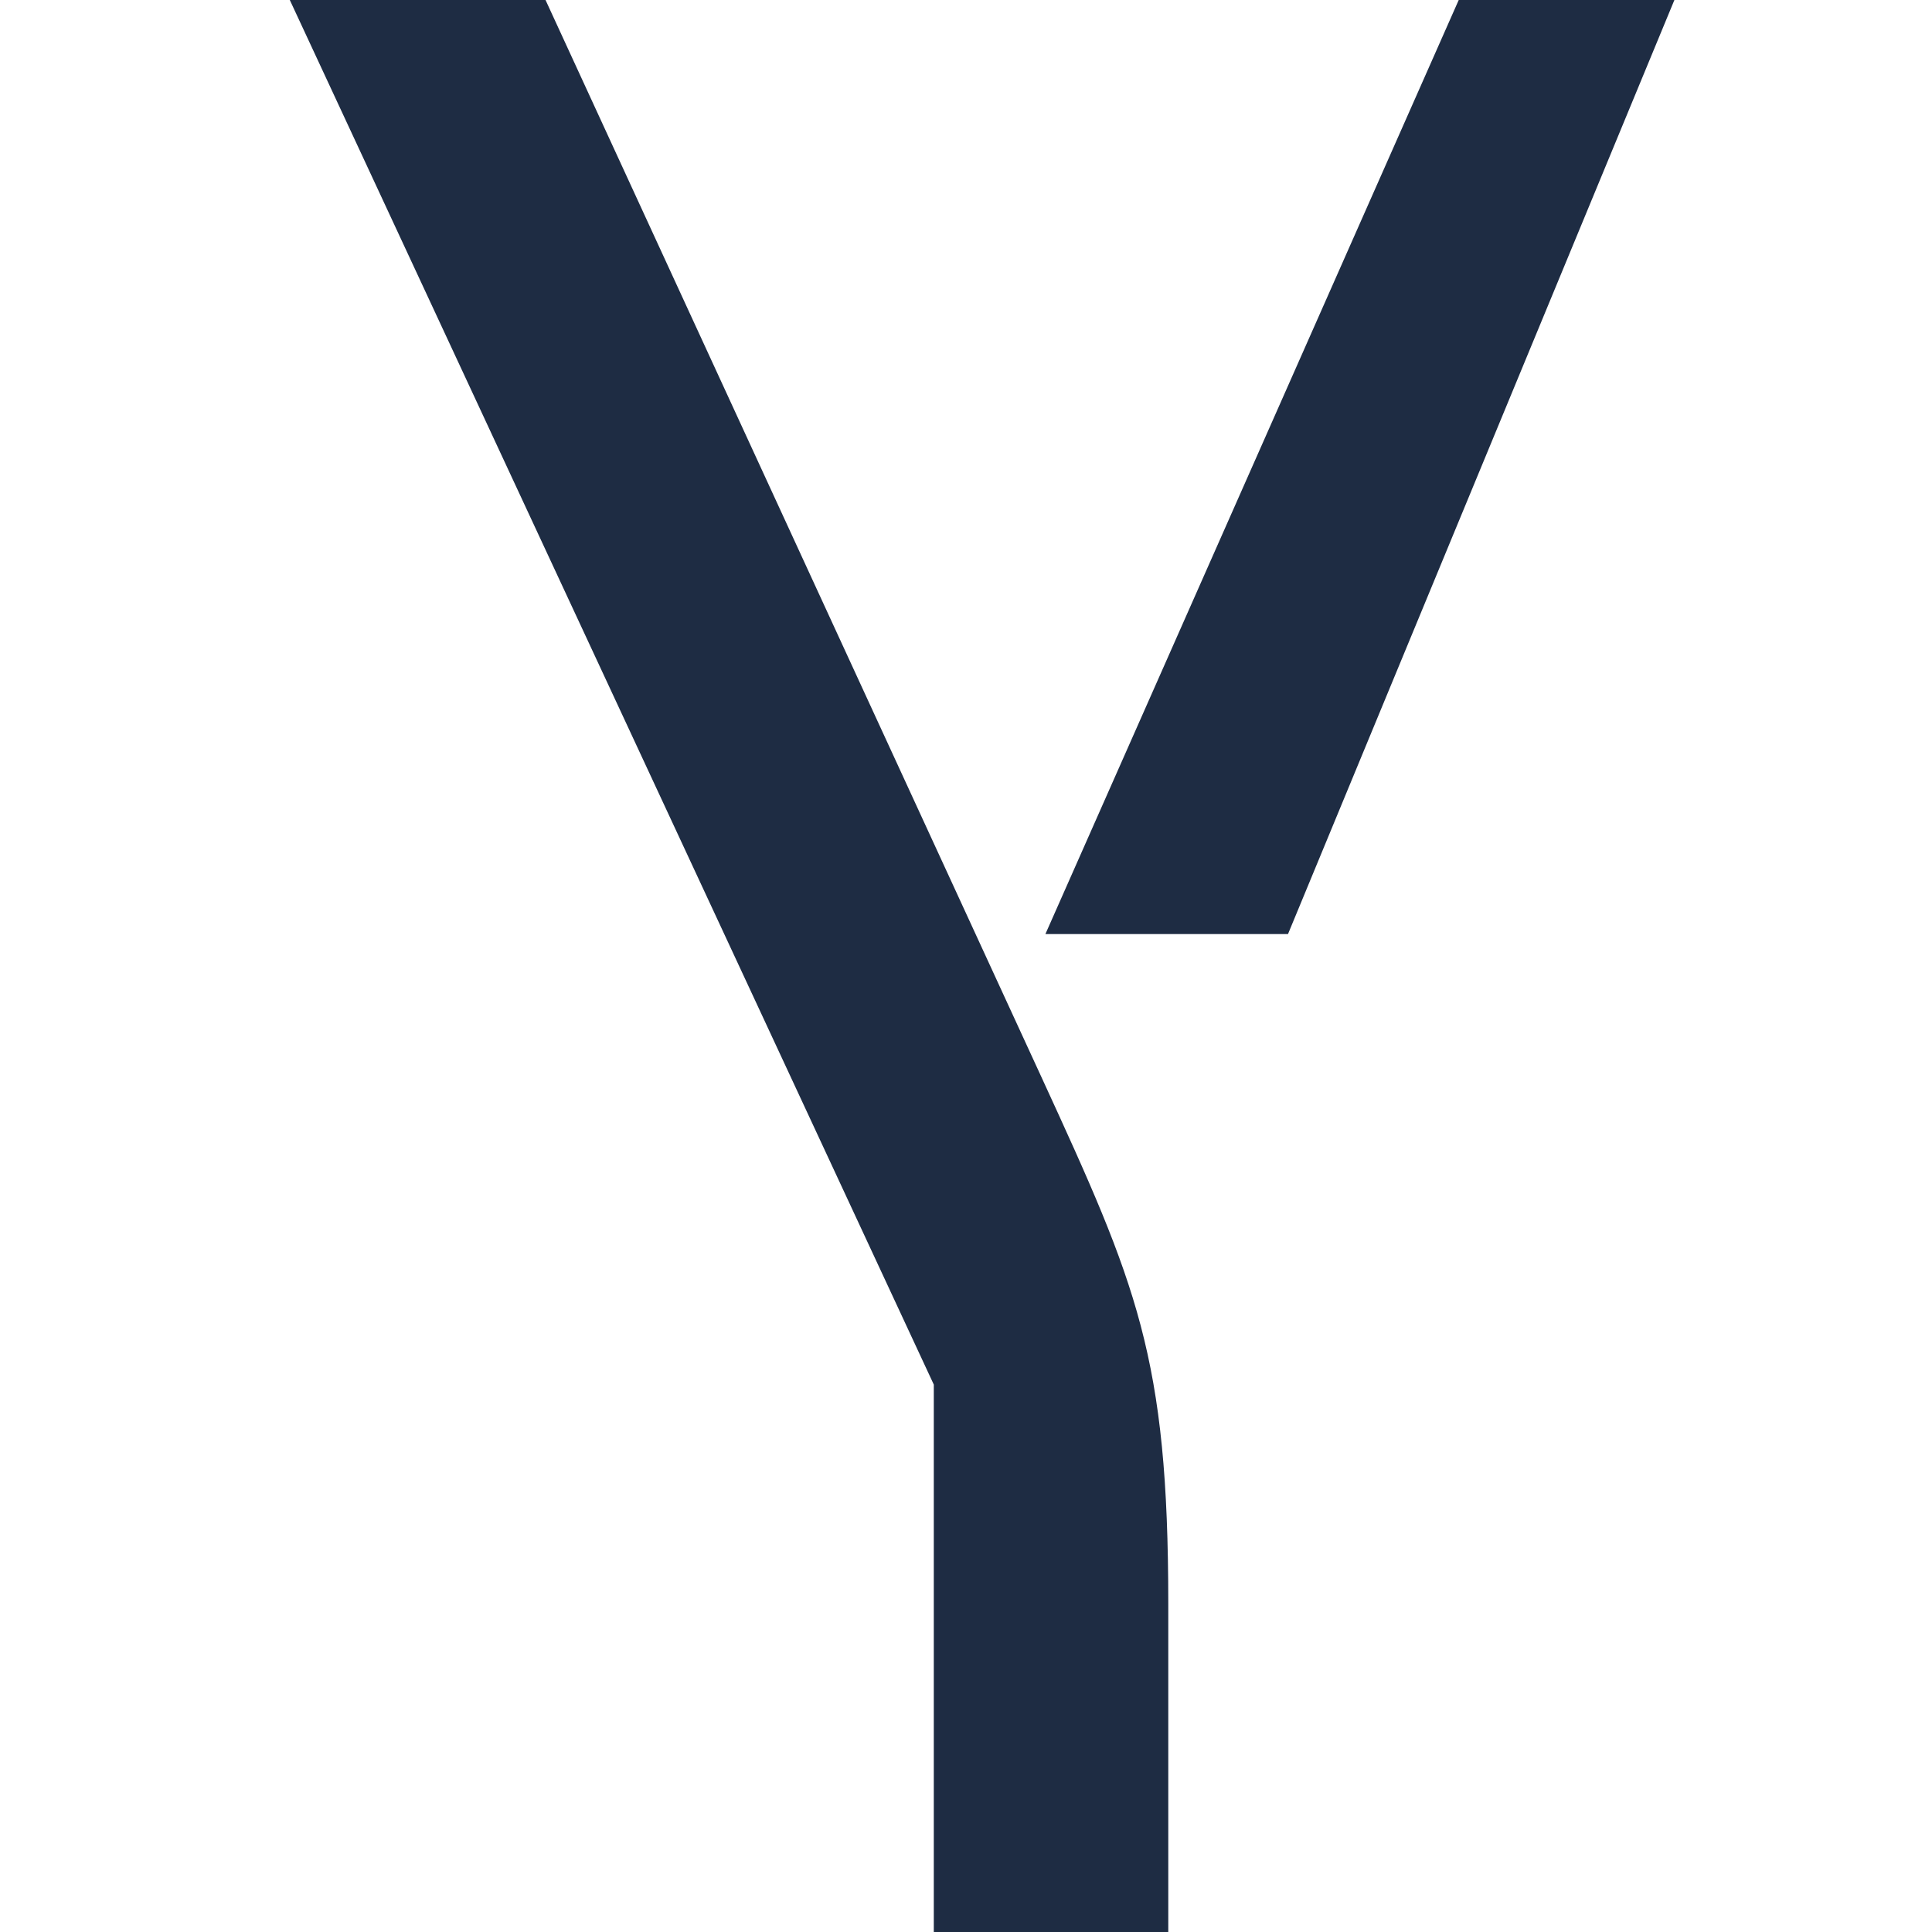 <svg width="30" height="30" viewBox="0 0 30 30" fill="none" xmlns="http://www.w3.org/2000/svg">
<path d="M16.182 16.748C17.652 19.948 18.141 21.061 18.141 24.904V30H14.5V21.5L4.5 0H8.471L16.182 16.748ZM22.651 0L16.233 14.504H20L26 0H22.651Z" fill="#1E2C43"/>
</svg>

